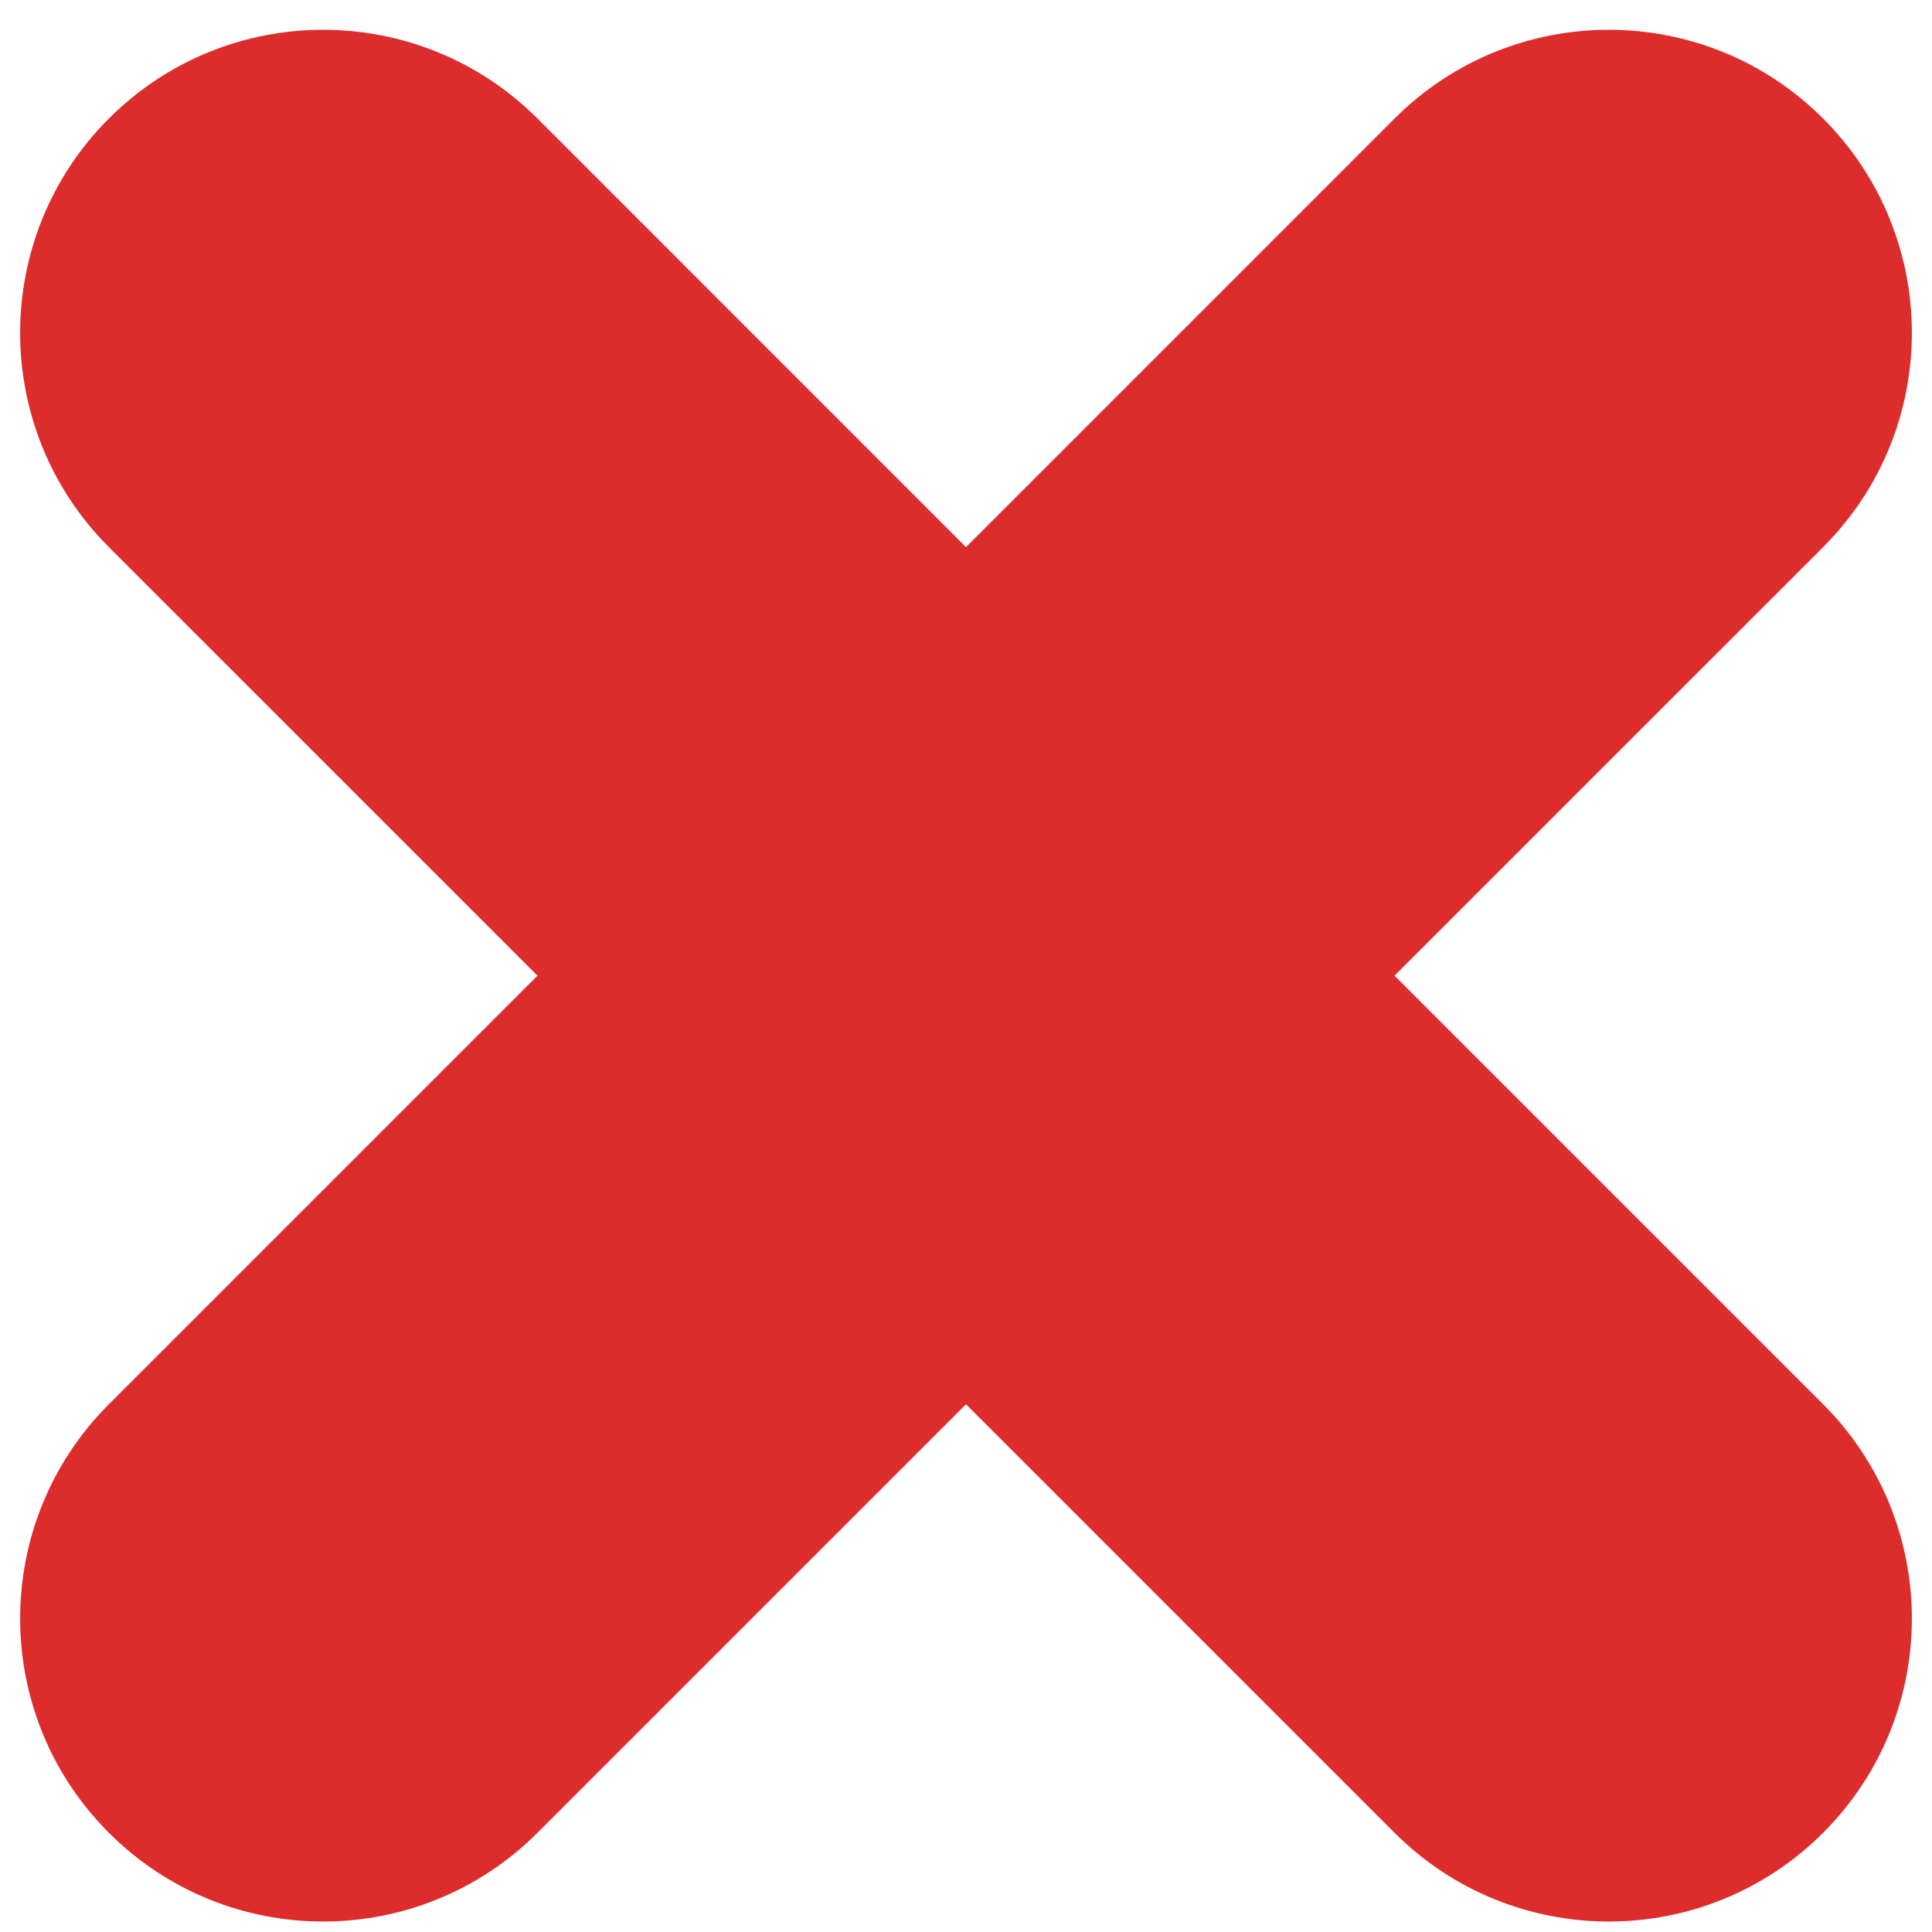 <svg width="48" height="48" viewBox="0 0 48 48" fill="none" xmlns="http://www.w3.org/2000/svg">
<path d="M2.705 34.888C-0.235 37.828 -0.235 42.595 2.705 45.535C5.645 48.475 10.412 48.475 13.353 45.535L24 34.888L34.647 45.535C37.588 48.475 42.355 48.475 45.295 45.535C48.235 42.595 48.235 37.828 45.295 34.888L34.647 24.24L45.295 13.593C48.235 10.653 48.235 5.886 45.295 2.945C42.355 0.005 37.588 0.005 34.647 2.945L24 13.593L13.353 2.945C10.412 0.005 5.645 0.005 2.705 2.945C-0.235 5.886 -0.235 10.653 2.705 13.593L13.353 24.24L2.705 34.888Z" fill="#DD2C2C"/>
</svg>
